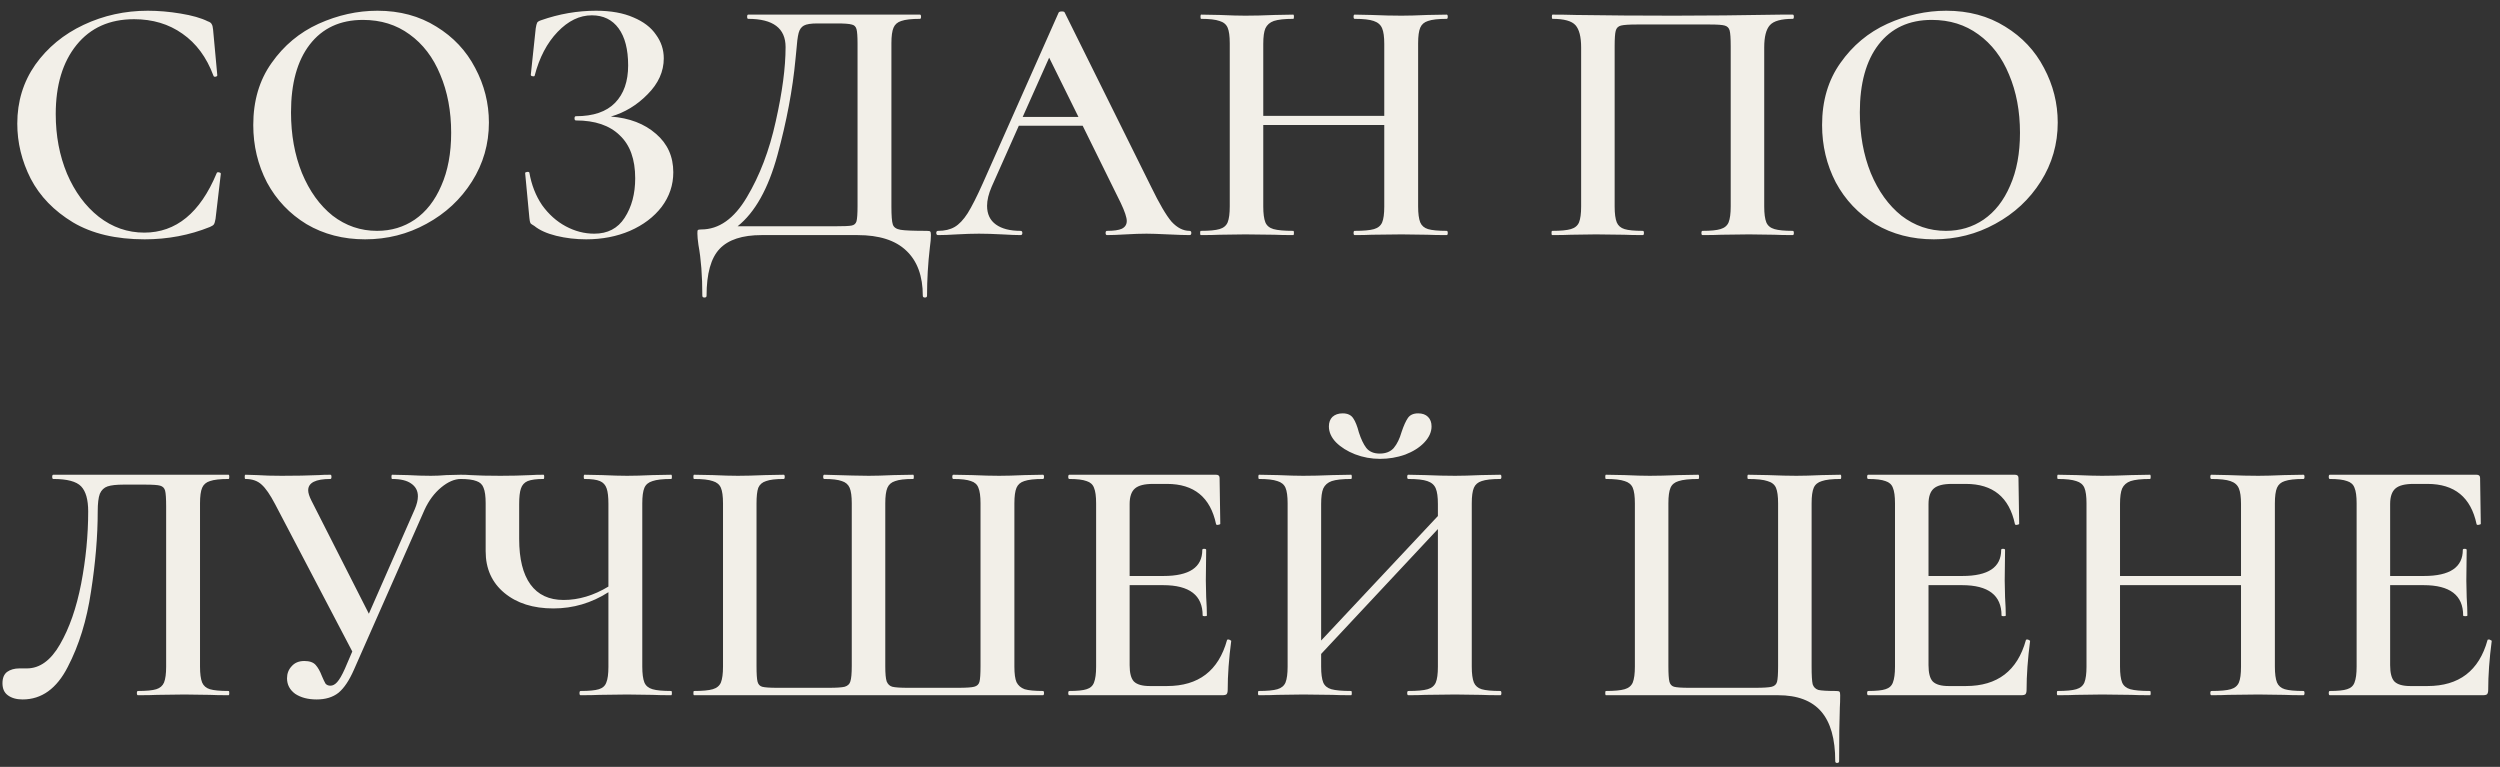 <?xml version="1.0" encoding="UTF-8"?> <svg xmlns="http://www.w3.org/2000/svg" width="163" height="50" viewBox="0 0 163 50" fill="none"><rect x="0" y="0" width="163" height="50" fill="#333333" stroke="none"/><path d="M9.637 0.7C10.327 0.7 11.04 0.761 11.776 0.884C12.527 1.007 13.118 1.175 13.547 1.39C13.685 1.436 13.769 1.497 13.8 1.574C13.846 1.635 13.877 1.75 13.892 1.919L14.168 4.909C14.168 4.955 14.13 4.986 14.053 5.001C13.976 5.016 13.93 4.993 13.915 4.932C13.47 3.736 12.796 2.824 11.891 2.195C11.002 1.566 9.951 1.252 8.74 1.252C7.145 1.252 5.896 1.812 4.991 2.931C4.086 4.05 3.634 5.553 3.634 7.439C3.634 8.85 3.879 10.146 4.37 11.326C4.876 12.507 5.566 13.442 6.44 14.132C7.329 14.822 8.318 15.167 9.407 15.167C11.477 15.167 13.049 13.879 14.122 11.303C14.137 11.242 14.183 11.219 14.26 11.234C14.352 11.249 14.398 11.28 14.398 11.326L14.053 14.27C14.022 14.454 13.984 14.577 13.938 14.638C13.907 14.684 13.823 14.738 13.685 14.799C12.351 15.336 10.933 15.604 9.43 15.604C7.559 15.604 6.003 15.236 4.761 14.5C3.519 13.749 2.599 12.798 2.001 11.648C1.418 10.498 1.127 9.302 1.127 8.06C1.127 6.619 1.518 5.338 2.3 4.219C3.097 3.1 4.148 2.233 5.451 1.62C6.754 1.007 8.15 0.7 9.637 0.7ZM23.804 15.604C22.378 15.604 21.105 15.274 19.986 14.615C18.882 13.941 18.023 13.036 17.41 11.901C16.812 10.751 16.513 9.501 16.513 8.152C16.513 6.573 16.911 5.223 17.709 4.104C18.506 2.969 19.526 2.118 20.768 1.551C22.025 0.984 23.305 0.7 24.609 0.7C26.065 0.7 27.346 1.045 28.45 1.735C29.554 2.41 30.397 3.307 30.98 4.426C31.578 5.545 31.877 6.734 31.877 7.991C31.877 9.386 31.509 10.667 30.773 11.832C30.037 12.998 29.048 13.918 27.806 14.592C26.579 15.267 25.245 15.604 23.804 15.604ZM24.586 15.052C25.506 15.052 26.326 14.807 27.047 14.316C27.783 13.81 28.358 13.074 28.772 12.108C29.201 11.142 29.416 9.992 29.416 8.658C29.416 7.247 29.178 5.982 28.703 4.863C28.243 3.744 27.576 2.87 26.702 2.241C25.843 1.612 24.831 1.298 23.666 1.298C22.178 1.298 21.021 1.835 20.193 2.908C19.38 3.966 18.974 5.438 18.974 7.324C18.974 8.781 19.211 10.1 19.687 11.28C20.177 12.461 20.844 13.389 21.688 14.063C22.546 14.723 23.512 15.052 24.586 15.052ZM39.828 7.6C41.039 7.692 42.02 8.068 42.772 8.727C43.523 9.371 43.899 10.207 43.899 11.234C43.899 12.062 43.646 12.813 43.14 13.488C42.634 14.148 41.944 14.669 41.07 15.052C40.211 15.42 39.26 15.604 38.218 15.604C37.543 15.604 36.891 15.527 36.263 15.374C35.649 15.221 35.174 15.006 34.837 14.73C34.699 14.653 34.614 14.592 34.584 14.546C34.553 14.485 34.53 14.37 34.515 14.201L34.239 11.28C34.239 11.249 34.277 11.226 34.354 11.211C34.446 11.196 34.499 11.211 34.515 11.257C34.653 12.055 34.929 12.76 35.343 13.373C35.772 13.971 36.286 14.431 36.884 14.753C37.482 15.075 38.103 15.236 38.747 15.236C39.621 15.236 40.28 14.891 40.725 14.201C41.185 13.496 41.415 12.637 41.415 11.625C41.415 10.383 41.077 9.448 40.403 8.819C39.743 8.175 38.793 7.853 37.551 7.853C37.489 7.853 37.459 7.807 37.459 7.715C37.459 7.623 37.489 7.577 37.551 7.577C38.685 7.577 39.536 7.286 40.104 6.703C40.671 6.12 40.955 5.308 40.955 4.265C40.955 3.222 40.748 2.417 40.334 1.85C39.92 1.283 39.337 0.999 38.586 0.999C37.788 0.999 37.045 1.359 36.355 2.08C35.665 2.801 35.166 3.751 34.86 4.932C34.86 4.963 34.829 4.978 34.768 4.978C34.737 4.978 34.699 4.97 34.653 4.955C34.622 4.924 34.607 4.901 34.607 4.886L34.929 1.85C34.959 1.666 34.99 1.543 35.021 1.482C35.051 1.421 35.136 1.367 35.274 1.321C36.454 0.907 37.65 0.7 38.862 0.7C39.828 0.7 40.64 0.846 41.3 1.137C41.959 1.413 42.45 1.789 42.772 2.264C43.109 2.724 43.278 3.238 43.278 3.805C43.278 4.664 42.925 5.446 42.22 6.151C41.53 6.856 40.732 7.339 39.828 7.6ZM60.42 15.052C60.558 15.052 60.634 15.068 60.65 15.098C60.68 15.114 60.696 15.19 60.696 15.328C60.696 15.543 60.673 15.811 60.627 16.133C60.504 17.191 60.443 18.241 60.443 19.284C60.443 19.361 60.397 19.399 60.305 19.399C60.213 19.399 60.167 19.361 60.167 19.284C60.167 17.996 59.806 17.015 59.086 16.34C58.38 15.665 57.322 15.328 55.912 15.328H49.656C48.398 15.328 47.486 15.627 46.919 16.225C46.351 16.823 46.068 17.843 46.068 19.284C46.068 19.361 46.022 19.399 45.93 19.399C45.838 19.399 45.792 19.361 45.792 19.284C45.792 17.981 45.707 16.877 45.539 15.972C45.493 15.65 45.47 15.405 45.47 15.236C45.47 15.098 45.477 15.021 45.493 15.006C45.523 14.976 45.6 14.96 45.723 14.96C46.873 14.96 47.862 14.262 48.69 12.867C49.533 11.457 50.162 9.808 50.576 7.922C51.005 6.021 51.22 4.403 51.22 3.069C51.22 1.842 50.407 1.229 48.782 1.229C48.736 1.229 48.713 1.183 48.713 1.091C48.713 0.999 48.736 0.953 48.782 0.953H59.983C60.029 0.953 60.052 0.999 60.052 1.091C60.052 1.183 60.029 1.229 59.983 1.229C59.431 1.229 59.024 1.275 58.764 1.367C58.518 1.444 58.35 1.589 58.258 1.804C58.166 2.019 58.12 2.356 58.12 2.816V13.465C58.12 14.063 58.15 14.454 58.212 14.638C58.273 14.822 58.442 14.937 58.718 14.983C58.994 15.029 59.561 15.052 60.42 15.052ZM55.912 2.862C55.912 2.371 55.889 2.049 55.843 1.896C55.797 1.727 55.689 1.628 55.521 1.597C55.367 1.551 55.045 1.528 54.555 1.528H53.29C52.876 1.528 52.584 1.574 52.416 1.666C52.247 1.758 52.132 1.919 52.071 2.149C52.009 2.379 51.956 2.801 51.91 3.414L51.864 3.874C51.68 5.837 51.289 7.914 50.691 10.107C50.093 12.3 49.226 13.848 48.092 14.753H54.44C55.007 14.753 55.367 14.738 55.521 14.707C55.689 14.677 55.797 14.585 55.843 14.431C55.889 14.262 55.912 13.925 55.912 13.419V2.862ZM77.559 15.052C77.636 15.052 77.674 15.098 77.674 15.19C77.674 15.282 77.636 15.328 77.559 15.328C77.268 15.328 76.8 15.313 76.156 15.282C75.512 15.252 75.044 15.236 74.753 15.236C74.37 15.236 73.917 15.252 73.396 15.282C72.875 15.313 72.468 15.328 72.177 15.328C72.116 15.328 72.085 15.282 72.085 15.19C72.085 15.098 72.116 15.052 72.177 15.052C72.622 15.052 72.944 15.006 73.143 14.914C73.358 14.807 73.465 14.638 73.465 14.408C73.465 14.178 73.335 13.787 73.074 13.235L70.59 8.198H66.427L64.656 12.177C64.457 12.637 64.357 13.051 64.357 13.419C64.357 13.956 64.549 14.362 64.932 14.638C65.315 14.914 65.852 15.052 66.542 15.052C66.619 15.052 66.657 15.098 66.657 15.19C66.657 15.282 66.619 15.328 66.542 15.328C66.266 15.328 65.867 15.313 65.346 15.282C64.763 15.252 64.257 15.236 63.828 15.236C63.414 15.236 62.931 15.252 62.379 15.282C61.888 15.313 61.482 15.328 61.16 15.328C61.083 15.328 61.045 15.282 61.045 15.19C61.045 15.098 61.083 15.052 61.16 15.052C61.589 15.052 61.95 14.968 62.241 14.799C62.532 14.63 62.816 14.332 63.092 13.902C63.368 13.457 63.698 12.806 64.081 11.947L69.026 0.815C69.057 0.769 69.126 0.746 69.233 0.746C69.34 0.746 69.402 0.769 69.417 0.815L75.052 12.177C75.589 13.281 76.033 14.04 76.386 14.454C76.754 14.853 77.145 15.052 77.559 15.052ZM66.68 7.623H70.314L68.405 3.759L66.68 7.623ZM94.325 15.052C94.371 15.052 94.394 15.098 94.394 15.19C94.394 15.282 94.371 15.328 94.325 15.328C93.803 15.328 93.382 15.32 93.06 15.305L91.381 15.282L89.426 15.305C89.15 15.32 88.782 15.328 88.322 15.328C88.276 15.328 88.253 15.282 88.253 15.19C88.253 15.098 88.276 15.052 88.322 15.052C88.904 15.052 89.326 15.014 89.587 14.937C89.847 14.861 90.024 14.715 90.116 14.5C90.208 14.286 90.254 13.941 90.254 13.465V8.152H82.365V13.465C82.365 13.925 82.411 14.27 82.503 14.5C82.595 14.715 82.771 14.861 83.032 14.937C83.308 15.014 83.737 15.052 84.32 15.052C84.35 15.052 84.366 15.098 84.366 15.19C84.366 15.282 84.35 15.328 84.32 15.328C83.798 15.328 83.392 15.32 83.101 15.305L81.192 15.282L79.513 15.305C79.221 15.32 78.815 15.328 78.294 15.328C78.263 15.328 78.248 15.282 78.248 15.19C78.248 15.098 78.263 15.052 78.294 15.052C78.846 15.052 79.252 15.014 79.513 14.937C79.773 14.861 79.95 14.715 80.042 14.5C80.134 14.27 80.18 13.925 80.18 13.465V2.816C80.18 2.356 80.134 2.019 80.042 1.804C79.95 1.589 79.773 1.444 79.513 1.367C79.252 1.275 78.853 1.229 78.317 1.229C78.286 1.229 78.271 1.183 78.271 1.091C78.271 0.999 78.286 0.953 78.317 0.953L79.536 0.976C80.241 1.007 80.793 1.022 81.192 1.022C81.728 1.022 82.365 1.007 83.101 0.976L84.32 0.953C84.35 0.953 84.366 0.999 84.366 1.091C84.366 1.183 84.35 1.229 84.32 1.229C83.752 1.229 83.331 1.275 83.055 1.367C82.794 1.459 82.61 1.62 82.503 1.85C82.411 2.065 82.365 2.402 82.365 2.862V7.554H90.254V2.862C90.254 2.402 90.208 2.065 90.116 1.85C90.024 1.62 89.84 1.459 89.564 1.367C89.303 1.275 88.889 1.229 88.322 1.229C88.276 1.229 88.253 1.183 88.253 1.091C88.253 0.999 88.276 0.953 88.322 0.953L89.426 0.976C90.162 1.007 90.813 1.022 91.381 1.022C91.795 1.022 92.354 1.007 93.06 0.976L94.325 0.953C94.371 0.953 94.394 0.999 94.394 1.091C94.394 1.183 94.371 1.229 94.325 1.229C93.773 1.229 93.366 1.275 93.106 1.367C92.86 1.444 92.692 1.589 92.6 1.804C92.508 2.019 92.462 2.356 92.462 2.816V13.465C92.462 13.925 92.508 14.27 92.6 14.5C92.692 14.715 92.86 14.861 93.106 14.937C93.366 15.014 93.773 15.052 94.325 15.052ZM116.89 15.052C116.936 15.052 116.959 15.098 116.959 15.19C116.959 15.282 116.936 15.328 116.89 15.328C116.384 15.328 115.985 15.32 115.694 15.305L114.038 15.282L112.221 15.305C111.929 15.32 111.523 15.328 111.002 15.328C110.956 15.328 110.933 15.282 110.933 15.19C110.933 15.098 110.956 15.052 111.002 15.052C111.538 15.052 111.929 15.014 112.175 14.937C112.435 14.861 112.612 14.715 112.704 14.5C112.796 14.27 112.842 13.925 112.842 13.465V3.023C112.842 2.502 112.819 2.157 112.773 1.988C112.727 1.819 112.619 1.712 112.451 1.666C112.297 1.62 111.968 1.597 111.462 1.597H106.747C106.225 1.597 105.873 1.62 105.689 1.666C105.505 1.712 105.39 1.827 105.344 2.011C105.298 2.18 105.275 2.517 105.275 3.023V13.465C105.275 13.925 105.321 14.27 105.413 14.5C105.505 14.715 105.673 14.861 105.919 14.937C106.164 15.014 106.563 15.052 107.115 15.052C107.161 15.052 107.184 15.098 107.184 15.19C107.184 15.282 107.161 15.328 107.115 15.328C106.609 15.328 106.202 15.32 105.896 15.305L104.056 15.282L102.423 15.305C102.131 15.32 101.725 15.328 101.204 15.328C101.173 15.328 101.158 15.282 101.158 15.19C101.158 15.098 101.173 15.052 101.204 15.052C101.756 15.052 102.162 15.014 102.423 14.937C102.683 14.861 102.86 14.715 102.952 14.5C103.044 14.27 103.09 13.925 103.09 13.465V3.092C103.09 2.402 102.967 1.919 102.722 1.643C102.476 1.367 101.978 1.229 101.227 1.229C101.196 1.229 101.181 1.183 101.181 1.091C101.181 0.999 101.196 0.953 101.227 0.953C101.748 0.953 102.254 0.961 102.745 0.976C104.799 1.007 106.931 1.022 109.139 1.022C111.178 1.022 113.509 0.999 116.131 0.953H116.89C116.936 0.953 116.959 0.999 116.959 1.091C116.959 1.183 116.936 1.229 116.89 1.229C116.138 1.229 115.64 1.367 115.395 1.643C115.149 1.919 115.027 2.402 115.027 3.092V13.465C115.027 13.925 115.073 14.27 115.165 14.5C115.257 14.715 115.433 14.861 115.694 14.937C115.954 15.014 116.353 15.052 116.89 15.052ZM126.091 15.604C124.665 15.604 123.392 15.274 122.273 14.615C121.169 13.941 120.31 13.036 119.697 11.901C119.099 10.751 118.8 9.501 118.8 8.152C118.8 6.573 119.199 5.223 119.996 4.104C120.793 2.969 121.813 2.118 123.055 1.551C124.312 0.984 125.593 0.7 126.896 0.7C128.353 0.7 129.633 1.045 130.737 1.735C131.841 2.41 132.684 3.307 133.267 4.426C133.865 5.545 134.164 6.734 134.164 7.991C134.164 9.386 133.796 10.667 133.06 11.832C132.324 12.998 131.335 13.918 130.093 14.592C128.866 15.267 127.532 15.604 126.091 15.604ZM126.873 15.052C127.793 15.052 128.613 14.807 129.334 14.316C130.07 13.81 130.645 13.074 131.059 12.108C131.488 11.142 131.703 9.992 131.703 8.658C131.703 7.247 131.465 5.982 130.99 4.863C130.53 3.744 129.863 2.87 128.989 2.241C128.13 1.612 127.118 1.298 125.953 1.298C124.466 1.298 123.308 1.835 122.48 2.908C121.667 3.966 121.261 5.438 121.261 7.324C121.261 8.781 121.499 10.1 121.974 11.28C122.465 12.461 123.132 13.389 123.975 14.063C124.834 14.723 125.8 15.052 126.873 15.052ZM1.472 45.604C1.073 45.604 0.751 45.512 0.506 45.328C0.276 45.16 0.161 44.899 0.161 44.546C0.161 44.209 0.261 43.964 0.46 43.81C0.675 43.657 0.943 43.58 1.265 43.58H1.748C2.591 43.58 3.312 43.059 3.91 42.016C4.523 40.958 4.983 39.639 5.29 38.06C5.597 36.465 5.75 34.894 5.75 33.345C5.75 32.578 5.597 32.034 5.29 31.712C4.983 31.39 4.378 31.229 3.473 31.229C3.427 31.229 3.404 31.183 3.404 31.091C3.404 30.999 3.427 30.953 3.473 30.953H14.904C14.935 30.953 14.95 30.999 14.95 31.091C14.95 31.183 14.935 31.229 14.904 31.229C14.352 31.229 13.946 31.275 13.685 31.367C13.44 31.444 13.271 31.59 13.179 31.804C13.087 32.019 13.041 32.356 13.041 32.816V43.465C13.041 43.925 13.087 44.27 13.179 44.5C13.271 44.715 13.44 44.861 13.685 44.937C13.946 45.014 14.352 45.052 14.904 45.052C14.935 45.052 14.95 45.098 14.95 45.19C14.95 45.282 14.935 45.328 14.904 45.328C14.398 45.328 13.992 45.321 13.685 45.305L12.029 45.282L10.258 45.305C9.951 45.321 9.53 45.328 8.993 45.328C8.947 45.328 8.924 45.282 8.924 45.19C8.924 45.098 8.947 45.052 8.993 45.052C9.545 45.052 9.944 45.014 10.189 44.937C10.434 44.861 10.603 44.715 10.695 44.5C10.787 44.27 10.833 43.925 10.833 43.465V33.023C10.833 32.502 10.81 32.157 10.764 31.988C10.718 31.82 10.611 31.712 10.442 31.666C10.289 31.62 9.959 31.597 9.453 31.597H8.05C7.59 31.597 7.245 31.636 7.015 31.712C6.785 31.789 6.616 31.95 6.509 32.195C6.417 32.441 6.371 32.824 6.371 33.345C6.371 34.955 6.225 36.696 5.934 38.566C5.658 40.437 5.152 42.078 4.416 43.488C3.695 44.899 2.714 45.604 1.472 45.604ZM30.053 30.953C30.099 30.953 30.122 30.999 30.122 31.091C30.122 31.183 30.099 31.229 30.053 31.229C29.639 31.229 29.209 31.413 28.765 31.781C28.32 32.149 27.96 32.632 27.684 33.23L23.084 43.649C22.777 44.355 22.44 44.861 22.072 45.167C21.704 45.459 21.228 45.604 20.646 45.604C20.078 45.604 19.611 45.481 19.243 45.236C18.89 44.975 18.714 44.638 18.714 44.224C18.714 43.917 18.813 43.657 19.013 43.442C19.212 43.212 19.488 43.097 19.841 43.097C20.178 43.097 20.423 43.181 20.577 43.35C20.73 43.519 20.868 43.764 20.991 44.086C21.083 44.301 21.159 44.462 21.221 44.569C21.297 44.661 21.405 44.707 21.543 44.707C21.696 44.707 21.842 44.63 21.98 44.477C22.133 44.309 22.302 44.017 22.486 43.603L22.969 42.476L17.932 32.862C17.61 32.249 17.318 31.827 17.058 31.597C16.797 31.352 16.444 31.229 16 31.229C15.969 31.229 15.954 31.183 15.954 31.091C15.954 30.999 15.969 30.953 16 30.953L16.759 30.976C17.219 31.007 17.755 31.022 18.369 31.022C19.273 31.022 20.078 31.007 20.784 30.976C20.983 30.961 21.236 30.953 21.543 30.953C21.589 30.953 21.612 30.999 21.612 31.091C21.612 31.183 21.589 31.229 21.543 31.229C20.577 31.229 20.094 31.474 20.094 31.965C20.094 32.134 20.163 32.356 20.301 32.632L24.05 40.015L27.04 33.207C27.178 32.885 27.247 32.602 27.247 32.356C27.247 32.004 27.101 31.727 26.81 31.528C26.534 31.329 26.12 31.229 25.568 31.229C25.537 31.229 25.522 31.183 25.522 31.091C25.522 30.999 25.537 30.953 25.568 30.953L26.58 30.976C27.132 31.007 27.638 31.022 28.098 31.022C28.404 31.022 28.742 31.007 29.11 30.976L30.053 30.953ZM43.763 45.052C43.794 45.052 43.809 45.098 43.809 45.19C43.809 45.282 43.794 45.328 43.763 45.328C43.257 45.328 42.851 45.321 42.544 45.305L40.888 45.282L39.094 45.305C38.788 45.321 38.374 45.328 37.852 45.328C37.806 45.328 37.783 45.282 37.783 45.19C37.783 45.098 37.806 45.052 37.852 45.052C38.404 45.052 38.803 45.014 39.048 44.937C39.294 44.861 39.455 44.715 39.531 44.5C39.623 44.285 39.669 43.941 39.669 43.465V38.612C38.565 39.318 37.369 39.67 36.081 39.67C34.763 39.67 33.697 39.333 32.884 38.658C32.072 37.983 31.665 37.079 31.665 35.944V32.816C31.665 32.356 31.619 32.019 31.527 31.804C31.451 31.59 31.297 31.444 31.067 31.367C30.837 31.275 30.485 31.229 30.009 31.229C29.963 31.229 29.94 31.183 29.94 31.091C29.94 30.999 29.963 30.953 30.009 30.953C30.285 30.953 30.508 30.961 30.676 30.976C31.167 31.007 31.819 31.022 32.631 31.022C33.306 31.022 33.965 31.007 34.609 30.976C34.824 30.961 35.1 30.953 35.437 30.953C35.468 30.953 35.483 30.999 35.483 31.091C35.483 31.183 35.468 31.229 35.437 31.229C34.977 31.229 34.632 31.275 34.402 31.367C34.188 31.459 34.042 31.62 33.965 31.85C33.889 32.065 33.85 32.402 33.85 32.862V35.139C33.85 36.443 34.096 37.431 34.586 38.106C35.077 38.781 35.798 39.118 36.748 39.118C37.73 39.118 38.703 38.827 39.669 38.244V32.862C39.669 32.402 39.631 32.065 39.554 31.85C39.478 31.62 39.332 31.459 39.117 31.367C38.903 31.275 38.565 31.229 38.105 31.229C38.075 31.229 38.059 31.183 38.059 31.091C38.059 30.999 38.075 30.953 38.105 30.953L39.255 30.976C39.93 31.007 40.474 31.022 40.888 31.022C41.318 31.022 41.87 31.007 42.544 30.976L43.763 30.953C43.794 30.953 43.809 30.999 43.809 31.091C43.809 31.183 43.794 31.229 43.763 31.229C43.211 31.229 42.805 31.275 42.544 31.367C42.284 31.444 42.107 31.59 42.015 31.804C41.923 32.019 41.877 32.356 41.877 32.816V43.465C41.877 43.925 41.923 44.27 42.015 44.5C42.107 44.715 42.284 44.861 42.544 44.937C42.805 45.014 43.211 45.052 43.763 45.052ZM45.254 45.328C45.223 45.328 45.208 45.282 45.208 45.19C45.208 45.098 45.223 45.052 45.254 45.052C45.806 45.052 46.212 45.014 46.473 44.937C46.733 44.861 46.91 44.715 47.002 44.5C47.094 44.27 47.14 43.925 47.14 43.465V32.816C47.14 32.356 47.094 32.019 47.002 31.804C46.91 31.59 46.733 31.444 46.473 31.367C46.212 31.275 45.806 31.229 45.254 31.229C45.223 31.229 45.208 31.183 45.208 31.091C45.208 30.999 45.223 30.953 45.254 30.953L46.473 30.976C47.147 31.007 47.692 31.022 48.106 31.022C48.566 31.022 49.164 31.007 49.9 30.976L51.096 30.953C51.142 30.953 51.165 30.999 51.165 31.091C51.165 31.183 51.142 31.229 51.096 31.229C50.574 31.229 50.191 31.275 49.946 31.367C49.7 31.444 49.532 31.59 49.44 31.804C49.363 32.019 49.325 32.356 49.325 32.816V43.419C49.325 43.941 49.348 44.285 49.394 44.454C49.44 44.623 49.539 44.73 49.693 44.776C49.861 44.822 50.191 44.845 50.682 44.845H54.04C54.546 44.845 54.891 44.822 55.075 44.776C55.274 44.715 55.397 44.6 55.443 44.431C55.504 44.247 55.535 43.91 55.535 43.419V32.816C55.535 32.356 55.489 32.019 55.397 31.804C55.305 31.59 55.136 31.444 54.891 31.367C54.645 31.275 54.262 31.229 53.741 31.229C53.695 31.229 53.672 31.183 53.672 31.091C53.672 30.999 53.695 30.953 53.741 30.953C55.213 30.999 56.179 31.022 56.639 31.022C57.053 31.022 57.597 31.007 58.272 30.976L59.537 30.953C59.567 30.953 59.583 30.999 59.583 31.091C59.583 31.183 59.567 31.229 59.537 31.229C59 31.229 58.609 31.275 58.364 31.367C58.118 31.444 57.95 31.59 57.858 31.804C57.766 32.019 57.72 32.356 57.72 32.816V43.442C57.72 43.917 57.75 44.247 57.812 44.431C57.888 44.615 58.011 44.73 58.18 44.776C58.364 44.822 58.701 44.845 59.192 44.845H62.458C62.994 44.845 63.347 44.822 63.516 44.776C63.7 44.73 63.815 44.623 63.861 44.454C63.907 44.285 63.93 43.941 63.93 43.419V32.816C63.93 32.356 63.884 32.019 63.792 31.804C63.715 31.59 63.554 31.444 63.309 31.367C63.063 31.275 62.68 31.229 62.159 31.229C62.113 31.229 62.09 31.183 62.09 31.091C62.09 30.999 62.113 30.953 62.159 30.953L63.378 30.976C64.083 31.007 64.673 31.022 65.149 31.022C65.578 31.022 66.13 31.007 66.805 30.976L68.001 30.953C68.047 30.953 68.07 30.999 68.07 31.091C68.07 31.183 68.047 31.229 68.001 31.229C67.449 31.229 67.042 31.275 66.782 31.367C66.536 31.444 66.368 31.59 66.276 31.804C66.184 32.019 66.138 32.356 66.138 32.816V43.465C66.138 43.925 66.184 44.263 66.276 44.477C66.383 44.692 66.559 44.845 66.805 44.937C67.065 45.014 67.464 45.052 68.001 45.052C68.047 45.052 68.07 45.098 68.07 45.19C68.07 45.282 68.047 45.328 68.001 45.328H45.254ZM80 41.74C80 41.709 80.031 41.694 80.092 41.694C80.138 41.694 80.176 41.709 80.207 41.74C80.253 41.755 80.276 41.771 80.276 41.786C80.123 42.952 80.046 44.017 80.046 44.983C80.046 45.106 80.023 45.198 79.977 45.259C79.931 45.305 79.839 45.328 79.701 45.328H69.719C69.673 45.328 69.65 45.282 69.65 45.19C69.65 45.098 69.673 45.052 69.719 45.052C70.24 45.052 70.616 45.014 70.846 44.937C71.091 44.861 71.252 44.715 71.329 44.5C71.421 44.27 71.467 43.925 71.467 43.465V32.816C71.467 32.356 71.421 32.019 71.329 31.804C71.252 31.59 71.091 31.444 70.846 31.367C70.601 31.275 70.225 31.229 69.719 31.229C69.673 31.229 69.65 31.183 69.65 31.091C69.65 30.999 69.673 30.953 69.719 30.953H79.287C79.44 30.953 79.517 31.022 79.517 31.16L79.563 34.15C79.563 34.181 79.517 34.204 79.425 34.219C79.348 34.234 79.302 34.219 79.287 34.173C78.919 32.425 77.853 31.551 76.09 31.551H75.17C74.618 31.551 74.227 31.651 73.997 31.85C73.767 32.05 73.652 32.387 73.652 32.862V37.554H75.86C77.547 37.554 78.39 36.987 78.39 35.852C78.39 35.806 78.428 35.783 78.505 35.783C78.597 35.783 78.643 35.806 78.643 35.852L78.62 37.853L78.643 38.934C78.674 39.425 78.689 39.824 78.689 40.13C78.689 40.161 78.643 40.176 78.551 40.176C78.459 40.176 78.413 40.161 78.413 40.13C78.413 38.812 77.554 38.152 75.837 38.152H73.652V43.373C73.652 43.879 73.744 44.232 73.928 44.431C74.127 44.63 74.472 44.73 74.963 44.73H76.09C78.145 44.73 79.448 43.733 80 41.74ZM97.822 45.052C97.868 45.052 97.891 45.098 97.891 45.19C97.891 45.282 97.868 45.328 97.822 45.328C97.301 45.328 96.879 45.321 96.557 45.305L94.878 45.282L92.923 45.305C92.647 45.321 92.279 45.328 91.819 45.328C91.773 45.328 91.75 45.282 91.75 45.19C91.75 45.098 91.773 45.052 91.819 45.052C92.402 45.052 92.823 45.014 93.084 44.937C93.345 44.861 93.521 44.715 93.613 44.5C93.705 44.285 93.751 43.941 93.751 43.465V34.495L86.138 42.637V43.465C86.138 43.925 86.184 44.27 86.276 44.5C86.368 44.715 86.544 44.861 86.805 44.937C87.081 45.014 87.51 45.052 88.093 45.052C88.124 45.052 88.139 45.098 88.139 45.19C88.139 45.282 88.124 45.328 88.093 45.328C87.572 45.328 87.165 45.321 86.874 45.305L84.965 45.282L83.286 45.305C82.995 45.321 82.588 45.328 82.067 45.328C82.036 45.328 82.021 45.282 82.021 45.19C82.021 45.098 82.036 45.052 82.067 45.052C82.619 45.052 83.025 45.014 83.286 44.937C83.547 44.861 83.723 44.715 83.815 44.5C83.907 44.27 83.953 43.925 83.953 43.465V32.816C83.953 32.356 83.907 32.019 83.815 31.804C83.723 31.59 83.547 31.444 83.286 31.367C83.025 31.275 82.627 31.229 82.09 31.229C82.059 31.229 82.044 31.183 82.044 31.091C82.044 30.999 82.059 30.953 82.09 30.953L83.309 30.976C84.014 31.007 84.566 31.022 84.965 31.022C85.502 31.022 86.138 31.007 86.874 30.976L88.093 30.953C88.124 30.953 88.139 30.999 88.139 31.091C88.139 31.183 88.124 31.229 88.093 31.229C87.526 31.229 87.104 31.275 86.828 31.367C86.567 31.459 86.383 31.62 86.276 31.85C86.184 32.065 86.138 32.402 86.138 32.862V41.763L93.751 33.644V32.862C93.751 32.402 93.705 32.065 93.613 31.85C93.521 31.62 93.337 31.459 93.061 31.367C92.8 31.275 92.386 31.229 91.819 31.229C91.773 31.229 91.75 31.183 91.75 31.091C91.75 30.999 91.773 30.953 91.819 30.953L92.923 30.976C93.659 31.007 94.311 31.022 94.878 31.022C95.292 31.022 95.852 31.007 96.557 30.976L97.822 30.953C97.868 30.953 97.891 30.999 97.891 31.091C97.891 31.183 97.868 31.229 97.822 31.229C97.27 31.229 96.864 31.275 96.603 31.367C96.358 31.444 96.189 31.59 96.097 31.804C96.005 32.019 95.959 32.356 95.959 32.816V43.465C95.959 43.925 96.005 44.27 96.097 44.5C96.189 44.715 96.358 44.861 96.603 44.937C96.864 45.014 97.27 45.052 97.822 45.052ZM89.956 29.573C90.355 29.573 90.661 29.451 90.876 29.205C91.091 28.945 91.259 28.599 91.382 28.17C91.52 27.756 91.658 27.45 91.796 27.25C91.934 27.051 92.156 26.951 92.463 26.951C92.739 26.951 92.954 27.028 93.107 27.181C93.26 27.334 93.337 27.541 93.337 27.802C93.337 28.17 93.176 28.523 92.854 28.86C92.547 29.182 92.133 29.443 91.612 29.642C91.091 29.826 90.546 29.918 89.979 29.918C89.412 29.918 88.867 29.819 88.346 29.619C87.84 29.42 87.426 29.159 87.104 28.837C86.797 28.515 86.644 28.17 86.644 27.802C86.644 27.541 86.721 27.334 86.874 27.181C87.043 27.028 87.265 26.951 87.541 26.951C87.863 26.951 88.093 27.058 88.231 27.273C88.369 27.473 88.492 27.779 88.599 28.193C88.737 28.622 88.898 28.96 89.082 29.205C89.281 29.451 89.573 29.573 89.956 29.573ZM119.658 49.629C119.658 48.172 119.351 47.092 118.738 46.386C118.124 45.681 117.189 45.328 115.932 45.328H104.708C104.677 45.328 104.662 45.282 104.662 45.19C104.662 45.098 104.677 45.052 104.708 45.052C105.26 45.052 105.666 45.014 105.927 44.937C106.187 44.861 106.364 44.715 106.456 44.5C106.548 44.27 106.594 43.925 106.594 43.465V32.816C106.594 32.356 106.548 32.019 106.456 31.804C106.364 31.59 106.187 31.444 105.927 31.367C105.666 31.275 105.26 31.229 104.708 31.229C104.677 31.229 104.662 31.183 104.662 31.091C104.662 30.999 104.677 30.953 104.708 30.953L105.927 30.976C106.601 31.007 107.146 31.022 107.56 31.022C108.05 31.022 108.679 31.007 109.446 30.976L110.734 30.953C110.764 30.953 110.78 30.999 110.78 31.091C110.78 31.183 110.764 31.229 110.734 31.229C110.151 31.229 109.722 31.275 109.446 31.367C109.185 31.444 109.009 31.59 108.917 31.804C108.825 32.019 108.779 32.356 108.779 32.816V43.419C108.779 43.941 108.802 44.285 108.848 44.454C108.894 44.623 108.993 44.73 109.147 44.776C109.315 44.822 109.645 44.845 110.136 44.845H114.437C114.973 44.845 115.334 44.822 115.518 44.776C115.702 44.73 115.817 44.623 115.863 44.454C115.909 44.285 115.932 43.941 115.932 43.419V32.816C115.932 32.356 115.886 32.019 115.794 31.804C115.702 31.59 115.518 31.444 115.242 31.367C114.981 31.275 114.559 31.229 113.977 31.229C113.946 31.229 113.931 31.183 113.931 31.091C113.931 30.999 113.946 30.953 113.977 30.953L115.265 30.976C116.031 31.007 116.652 31.022 117.128 31.022C117.557 31.022 118.109 31.007 118.784 30.976L120.003 30.953C120.033 30.953 120.049 30.999 120.049 31.091C120.049 31.183 120.033 31.229 120.003 31.229C119.451 31.229 119.044 31.275 118.784 31.367C118.523 31.444 118.347 31.59 118.255 31.804C118.163 32.019 118.117 32.356 118.117 32.816V43.465C118.117 44.032 118.14 44.416 118.186 44.615C118.247 44.799 118.37 44.922 118.554 44.983C118.753 45.029 119.136 45.052 119.704 45.052C119.826 45.052 119.903 45.068 119.934 45.098C119.964 45.129 119.98 45.206 119.98 45.328C119.98 45.65 119.972 45.919 119.957 46.133C119.926 46.961 119.911 48.127 119.911 49.629C119.911 49.706 119.865 49.744 119.773 49.744C119.696 49.744 119.658 49.706 119.658 49.629ZM132.087 41.74C132.087 41.709 132.118 41.694 132.179 41.694C132.225 41.694 132.263 41.709 132.294 41.74C132.34 41.755 132.363 41.771 132.363 41.786C132.21 42.952 132.133 44.017 132.133 44.983C132.133 45.106 132.11 45.198 132.064 45.259C132.018 45.305 131.926 45.328 131.788 45.328H121.806C121.76 45.328 121.737 45.282 121.737 45.19C121.737 45.098 121.76 45.052 121.806 45.052C122.327 45.052 122.703 45.014 122.933 44.937C123.178 44.861 123.339 44.715 123.416 44.5C123.508 44.27 123.554 43.925 123.554 43.465V32.816C123.554 32.356 123.508 32.019 123.416 31.804C123.339 31.59 123.178 31.444 122.933 31.367C122.688 31.275 122.312 31.229 121.806 31.229C121.76 31.229 121.737 31.183 121.737 31.091C121.737 30.999 121.76 30.953 121.806 30.953H131.374C131.527 30.953 131.604 31.022 131.604 31.16L131.65 34.15C131.65 34.181 131.604 34.204 131.512 34.219C131.435 34.234 131.389 34.219 131.374 34.173C131.006 32.425 129.94 31.551 128.177 31.551H127.257C126.705 31.551 126.314 31.651 126.084 31.85C125.854 32.05 125.739 32.387 125.739 32.862V37.554H127.947C129.634 37.554 130.477 36.987 130.477 35.852C130.477 35.806 130.515 35.783 130.592 35.783C130.684 35.783 130.73 35.806 130.73 35.852L130.707 37.853L130.73 38.934C130.761 39.425 130.776 39.824 130.776 40.13C130.776 40.161 130.73 40.176 130.638 40.176C130.546 40.176 130.5 40.161 130.5 40.13C130.5 38.812 129.641 38.152 127.924 38.152H125.739V43.373C125.739 43.879 125.831 44.232 126.015 44.431C126.214 44.63 126.559 44.73 127.05 44.73H128.177C130.232 44.73 131.535 43.733 132.087 41.74ZM150.185 45.052C150.231 45.052 150.254 45.098 150.254 45.19C150.254 45.282 150.231 45.328 150.185 45.328C149.664 45.328 149.242 45.321 148.92 45.305L147.241 45.282L145.286 45.305C145.01 45.321 144.642 45.328 144.182 45.328C144.136 45.328 144.113 45.282 144.113 45.19C144.113 45.098 144.136 45.052 144.182 45.052C144.765 45.052 145.186 45.014 145.447 44.937C145.708 44.861 145.884 44.715 145.976 44.5C146.068 44.285 146.114 43.941 146.114 43.465V38.152H138.225V43.465C138.225 43.925 138.271 44.27 138.363 44.5C138.455 44.715 138.631 44.861 138.892 44.937C139.168 45.014 139.597 45.052 140.18 45.052C140.211 45.052 140.226 45.098 140.226 45.19C140.226 45.282 140.211 45.328 140.18 45.328C139.659 45.328 139.252 45.321 138.961 45.305L137.052 45.282L135.373 45.305C135.082 45.321 134.675 45.328 134.154 45.328C134.123 45.328 134.108 45.282 134.108 45.19C134.108 45.098 134.123 45.052 134.154 45.052C134.706 45.052 135.112 45.014 135.373 44.937C135.634 44.861 135.81 44.715 135.902 44.5C135.994 44.27 136.04 43.925 136.04 43.465V32.816C136.04 32.356 135.994 32.019 135.902 31.804C135.81 31.59 135.634 31.444 135.373 31.367C135.112 31.275 134.714 31.229 134.177 31.229C134.146 31.229 134.131 31.183 134.131 31.091C134.131 30.999 134.146 30.953 134.177 30.953L135.396 30.976C136.101 31.007 136.653 31.022 137.052 31.022C137.589 31.022 138.225 31.007 138.961 30.976L140.18 30.953C140.211 30.953 140.226 30.999 140.226 31.091C140.226 31.183 140.211 31.229 140.18 31.229C139.613 31.229 139.191 31.275 138.915 31.367C138.654 31.459 138.47 31.62 138.363 31.85C138.271 32.065 138.225 32.402 138.225 32.862V37.554H146.114V32.862C146.114 32.402 146.068 32.065 145.976 31.85C145.884 31.62 145.7 31.459 145.424 31.367C145.163 31.275 144.749 31.229 144.182 31.229C144.136 31.229 144.113 31.183 144.113 31.091C144.113 30.999 144.136 30.953 144.182 30.953L145.286 30.976C146.022 31.007 146.674 31.022 147.241 31.022C147.655 31.022 148.215 31.007 148.92 30.976L150.185 30.953C150.231 30.953 150.254 30.999 150.254 31.091C150.254 31.183 150.231 31.229 150.185 31.229C149.633 31.229 149.227 31.275 148.966 31.367C148.721 31.444 148.552 31.59 148.46 31.804C148.368 32.019 148.322 32.356 148.322 32.816V43.465C148.322 43.925 148.368 44.27 148.46 44.5C148.552 44.715 148.721 44.861 148.966 44.937C149.227 45.014 149.633 45.052 150.185 45.052ZM162.185 41.74C162.185 41.709 162.215 41.694 162.277 41.694C162.323 41.694 162.361 41.709 162.392 41.74C162.438 41.755 162.461 41.771 162.461 41.786C162.307 42.952 162.231 44.017 162.231 44.983C162.231 45.106 162.208 45.198 162.162 45.259C162.116 45.305 162.024 45.328 161.886 45.328H151.904C151.858 45.328 151.835 45.282 151.835 45.19C151.835 45.098 151.858 45.052 151.904 45.052C152.425 45.052 152.801 45.014 153.031 44.937C153.276 44.861 153.437 44.715 153.514 44.5C153.606 44.27 153.652 43.925 153.652 43.465V32.816C153.652 32.356 153.606 32.019 153.514 31.804C153.437 31.59 153.276 31.444 153.031 31.367C152.785 31.275 152.41 31.229 151.904 31.229C151.858 31.229 151.835 31.183 151.835 31.091C151.835 30.999 151.858 30.953 151.904 30.953H161.472C161.625 30.953 161.702 31.022 161.702 31.16L161.748 34.15C161.748 34.181 161.702 34.204 161.61 34.219C161.533 34.234 161.487 34.219 161.472 34.173C161.104 32.425 160.038 31.551 158.275 31.551H157.355C156.803 31.551 156.412 31.651 156.182 31.85C155.952 32.05 155.837 32.387 155.837 32.862V37.554H158.045C159.731 37.554 160.575 36.987 160.575 35.852C160.575 35.806 160.613 35.783 160.69 35.783C160.782 35.783 160.828 35.806 160.828 35.852L160.805 37.853L160.828 38.934C160.858 39.425 160.874 39.824 160.874 40.13C160.874 40.161 160.828 40.176 160.736 40.176C160.644 40.176 160.598 40.161 160.598 40.13C160.598 38.812 159.739 38.152 158.022 38.152H155.837V43.373C155.837 43.879 155.929 44.232 156.113 44.431C156.312 44.63 156.657 44.73 157.148 44.73H158.275C160.329 44.73 161.633 43.733 162.185 41.74Z" fill="#F2EFE8"></path></svg> 